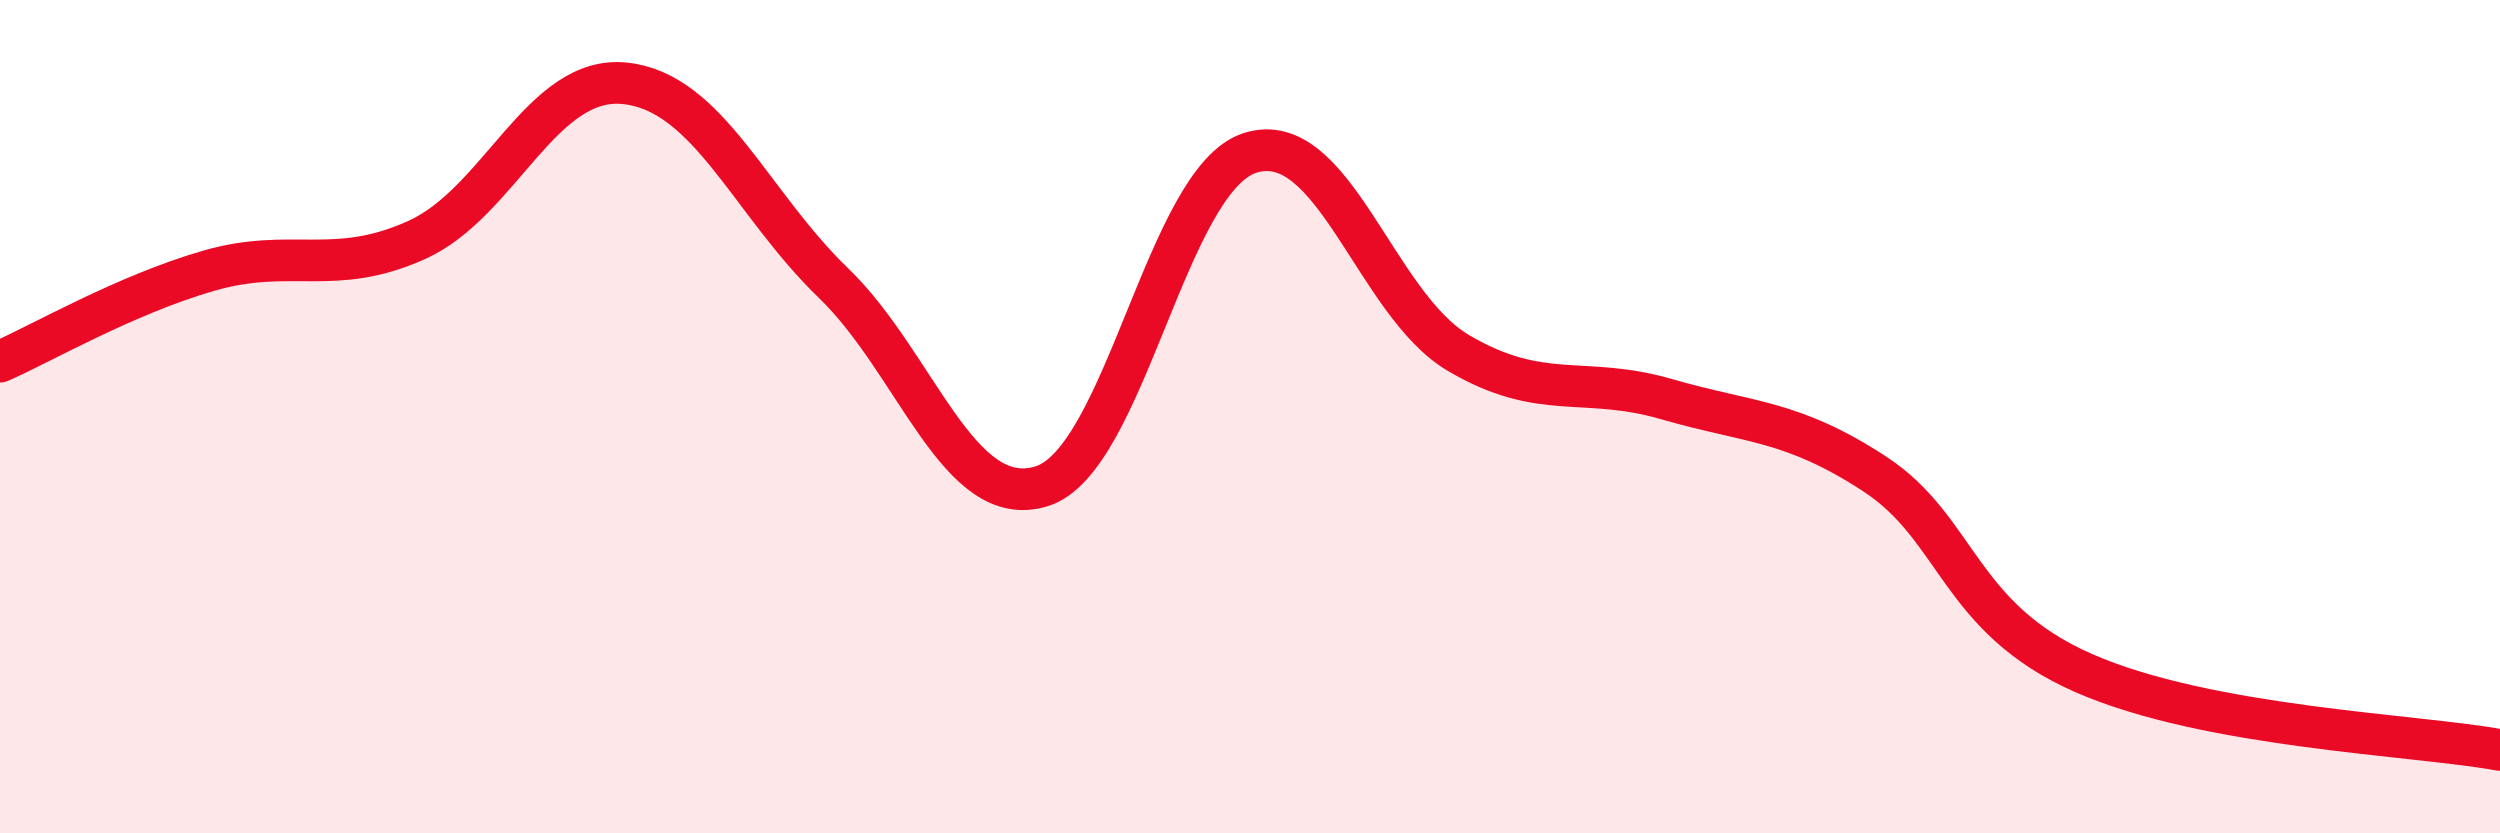 
    <svg width="60" height="20" viewBox="0 0 60 20" xmlns="http://www.w3.org/2000/svg">
      <path
        d="M 0,8.68 C 1,8.24 3,7.08 5,6.5 C 7,5.92 8,6.66 10,5.76 C 12,4.86 13,1.79 15,2 C 17,2.21 18,4.86 20,6.79 C 22,8.72 23,12.29 25,11.67 C 27,11.05 28,4.31 30,3.67 C 32,3.03 33,7.29 35,8.47 C 37,9.65 38,9 40,9.58 C 42,10.16 43,10.07 45,11.38 C 47,12.69 47,14.83 50,16.15 C 53,17.47 58,17.63 60,18L60 20L0 20Z"
        fill="#EB0A25"
        opacity="0.1"
        stroke-linecap="round"
        stroke-linejoin="round"
      />
      <path
        d="M 0,8.68 C 1,8.24 3,7.08 5,6.5 C 7,5.92 8,6.66 10,5.76 C 12,4.86 13,1.79 15,2 C 17,2.21 18,4.86 20,6.79 C 22,8.72 23,12.29 25,11.67 C 27,11.05 28,4.31 30,3.67 C 32,3.03 33,7.29 35,8.47 C 37,9.65 38,9 40,9.58 C 42,10.16 43,10.07 45,11.38 C 47,12.69 47,14.83 50,16.15 C 53,17.47 58,17.63 60,18"
        stroke="#EB0A25"
        stroke-width="1"
        fill="none"
        stroke-linecap="round"
        stroke-linejoin="round"
      />
    </svg>
  